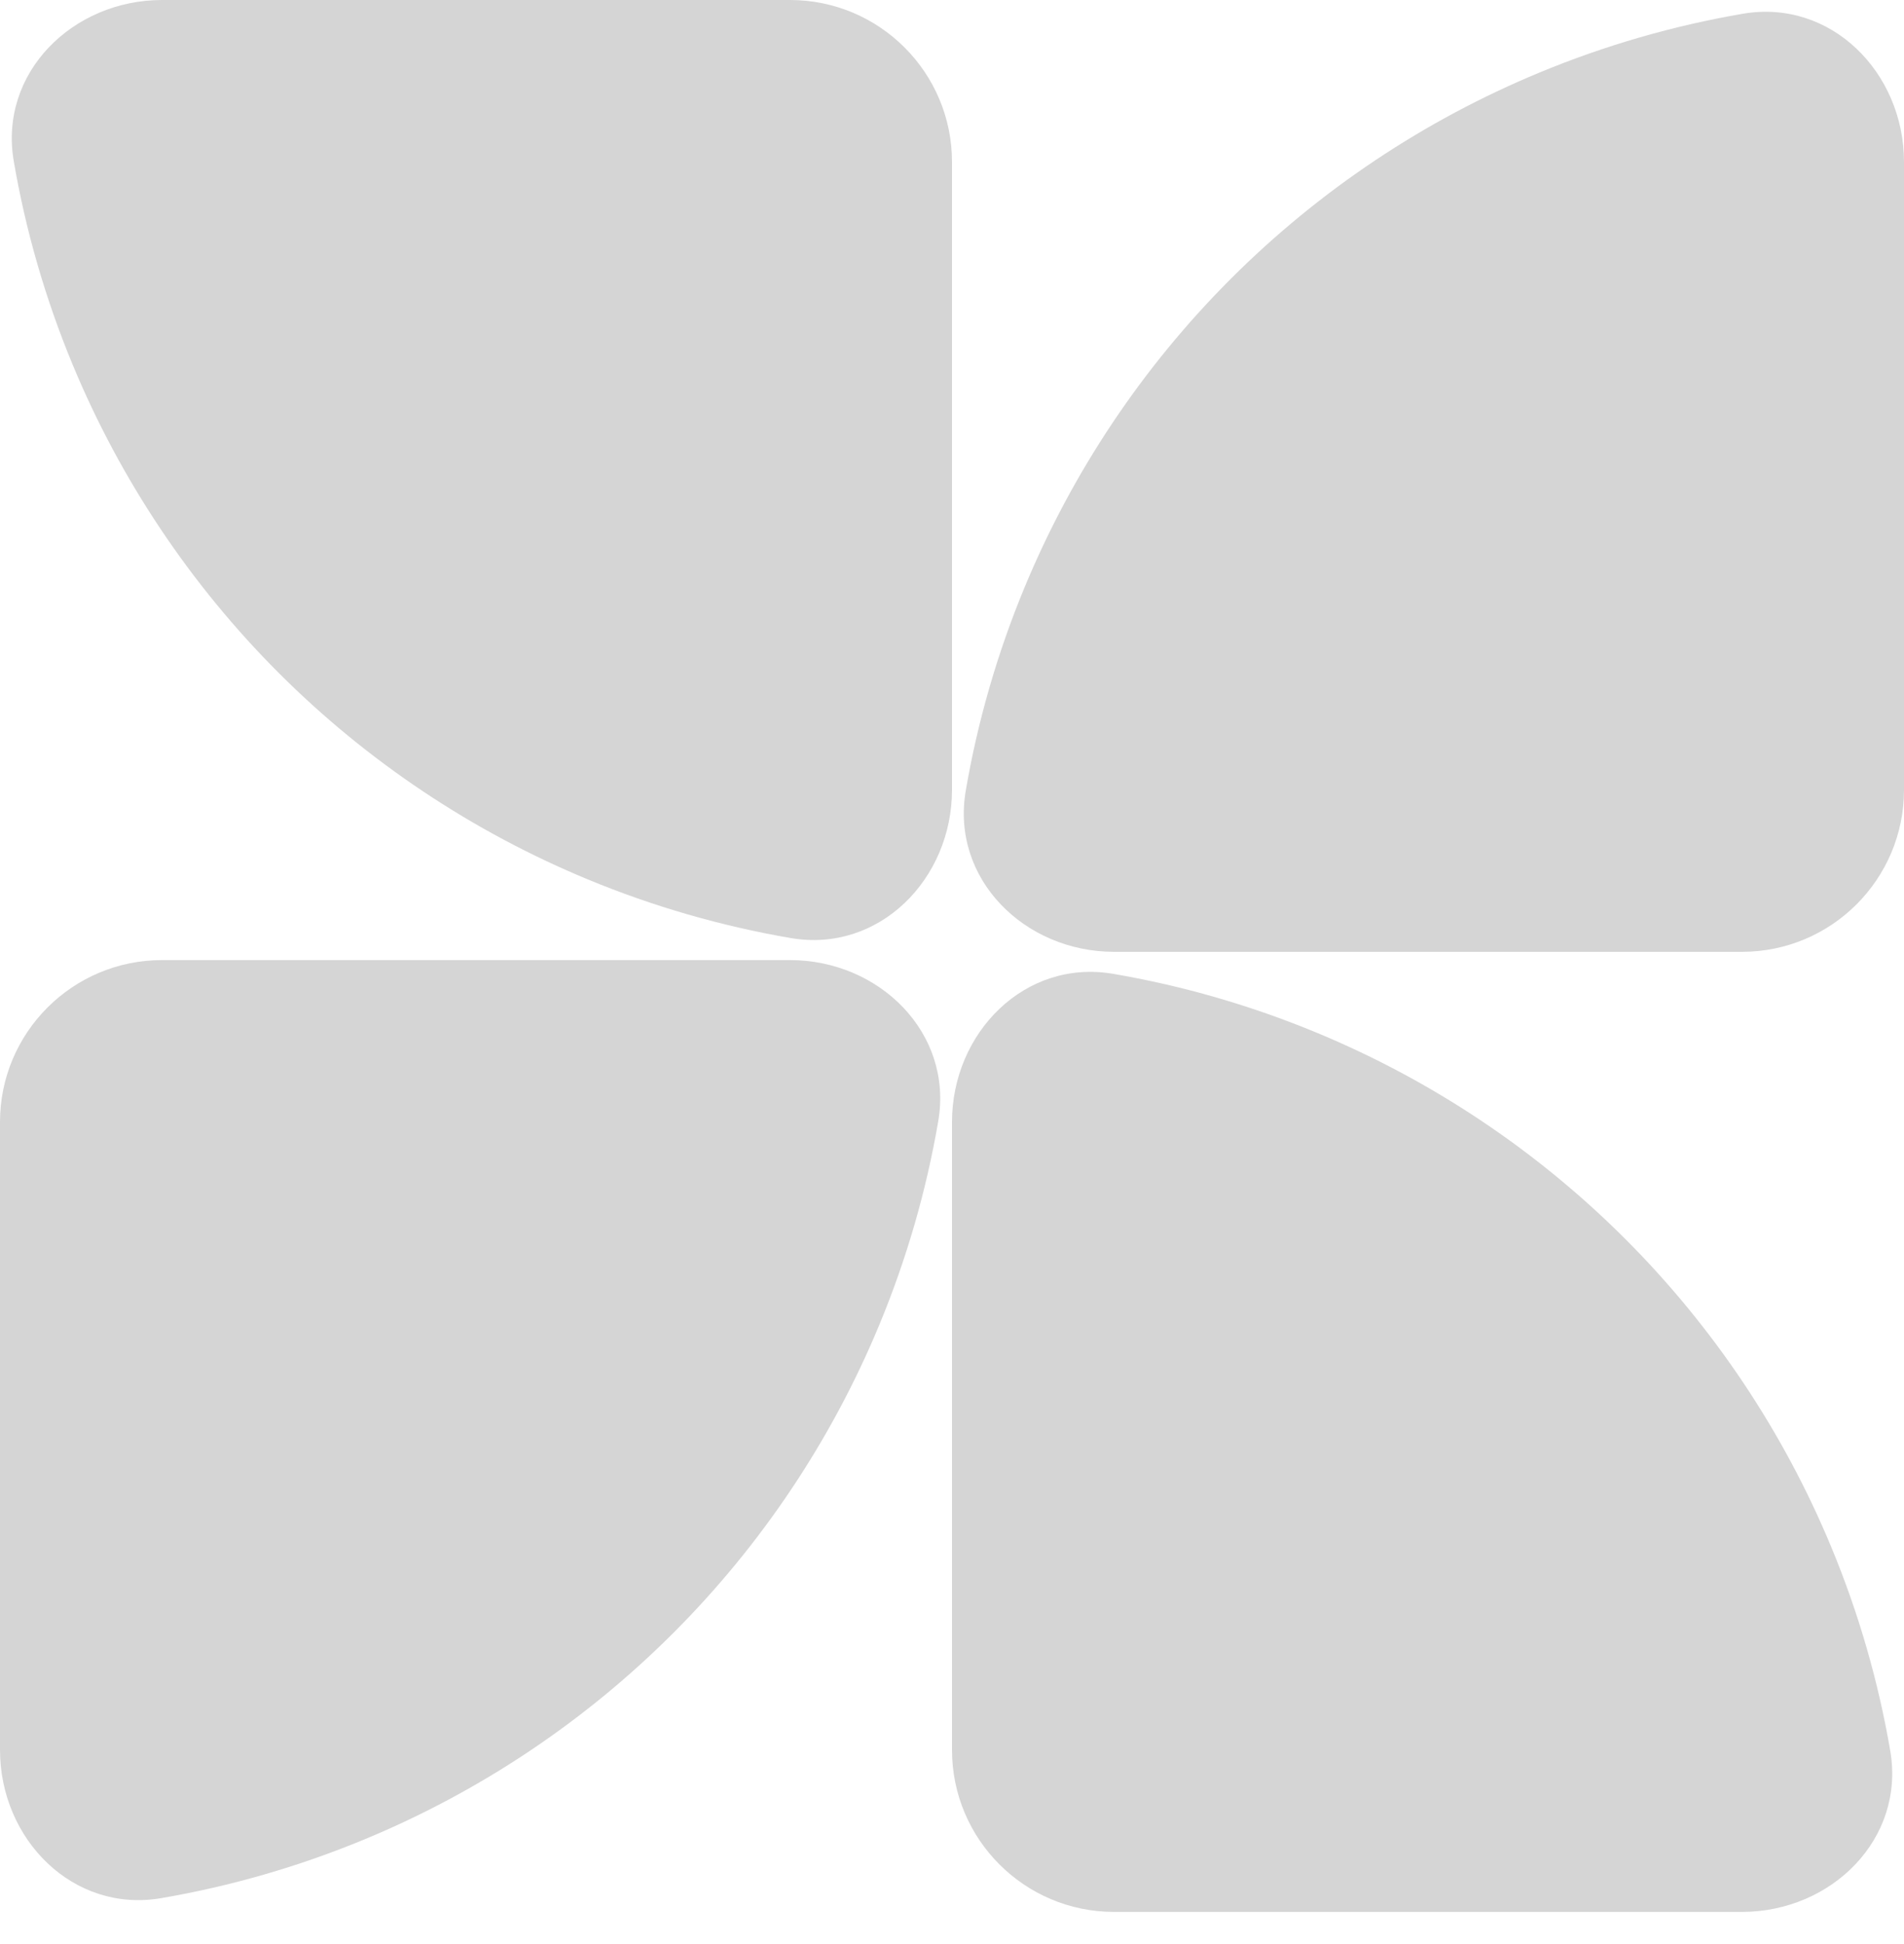 <?xml version="1.0" encoding="UTF-8"?> <svg xmlns="http://www.w3.org/2000/svg" width="47" height="48" viewBox="0 0 47 48" fill="none"><path d="M23.5 19.5C23.5 21.709 21.697 23.535 19.519 23.16C17.804 22.866 16.123 22.38 14.507 21.711C11.656 20.53 9.065 18.799 6.883 16.617C4.701 14.435 2.97 11.844 1.789 8.993C1.12 7.377 0.634 5.696 0.34 3.981C-0.035 1.804 1.791 7.8281e-08 4 1.74846e-07L19.5 8.52372e-07C21.709 9.48937e-07 23.5 1.791 23.5 4L23.5 19.5Z" fill="#D5D5D5"></path><path d="M27.5 23.5C25.291 23.5 23.465 21.697 23.84 19.519C24.134 17.804 24.62 16.123 25.289 14.507C26.47 11.656 28.201 9.065 30.383 6.883C32.565 4.701 35.156 2.97 38.007 1.789C39.623 1.12 41.304 0.634 43.019 0.34C45.197 -0.035 47 1.791 47 4L47 19.5C47 21.709 45.209 23.5 43 23.5H27.5Z" fill="#D5D5D5"></path><path d="M23.5 27.704C23.5 25.495 25.303 23.669 27.481 24.044C29.196 24.338 30.877 24.824 32.493 25.493C35.344 26.674 37.935 28.405 40.117 30.587C42.299 32.769 44.03 35.36 45.211 38.211C45.88 39.827 46.366 41.508 46.66 43.223C47.035 45.401 45.209 47.204 43 47.204L27.5 47.204C25.291 47.204 23.5 45.413 23.5 43.204V27.704Z" fill="#D5D5D5"></path><path d="M19.5 23.704C21.709 23.704 23.535 25.508 23.16 27.685C22.866 29.4 22.38 31.081 21.711 32.697C20.53 35.548 18.799 38.139 16.617 40.321C14.435 42.503 11.844 44.234 8.993 45.415C7.377 46.084 5.696 46.57 3.981 46.864C1.804 47.239 7.8281e-08 45.413 1.74846e-07 43.204L8.52372e-07 27.704C9.48937e-07 25.495 1.791 23.704 4 23.704H19.5Z" fill="#D5D5D5"></path></svg> 